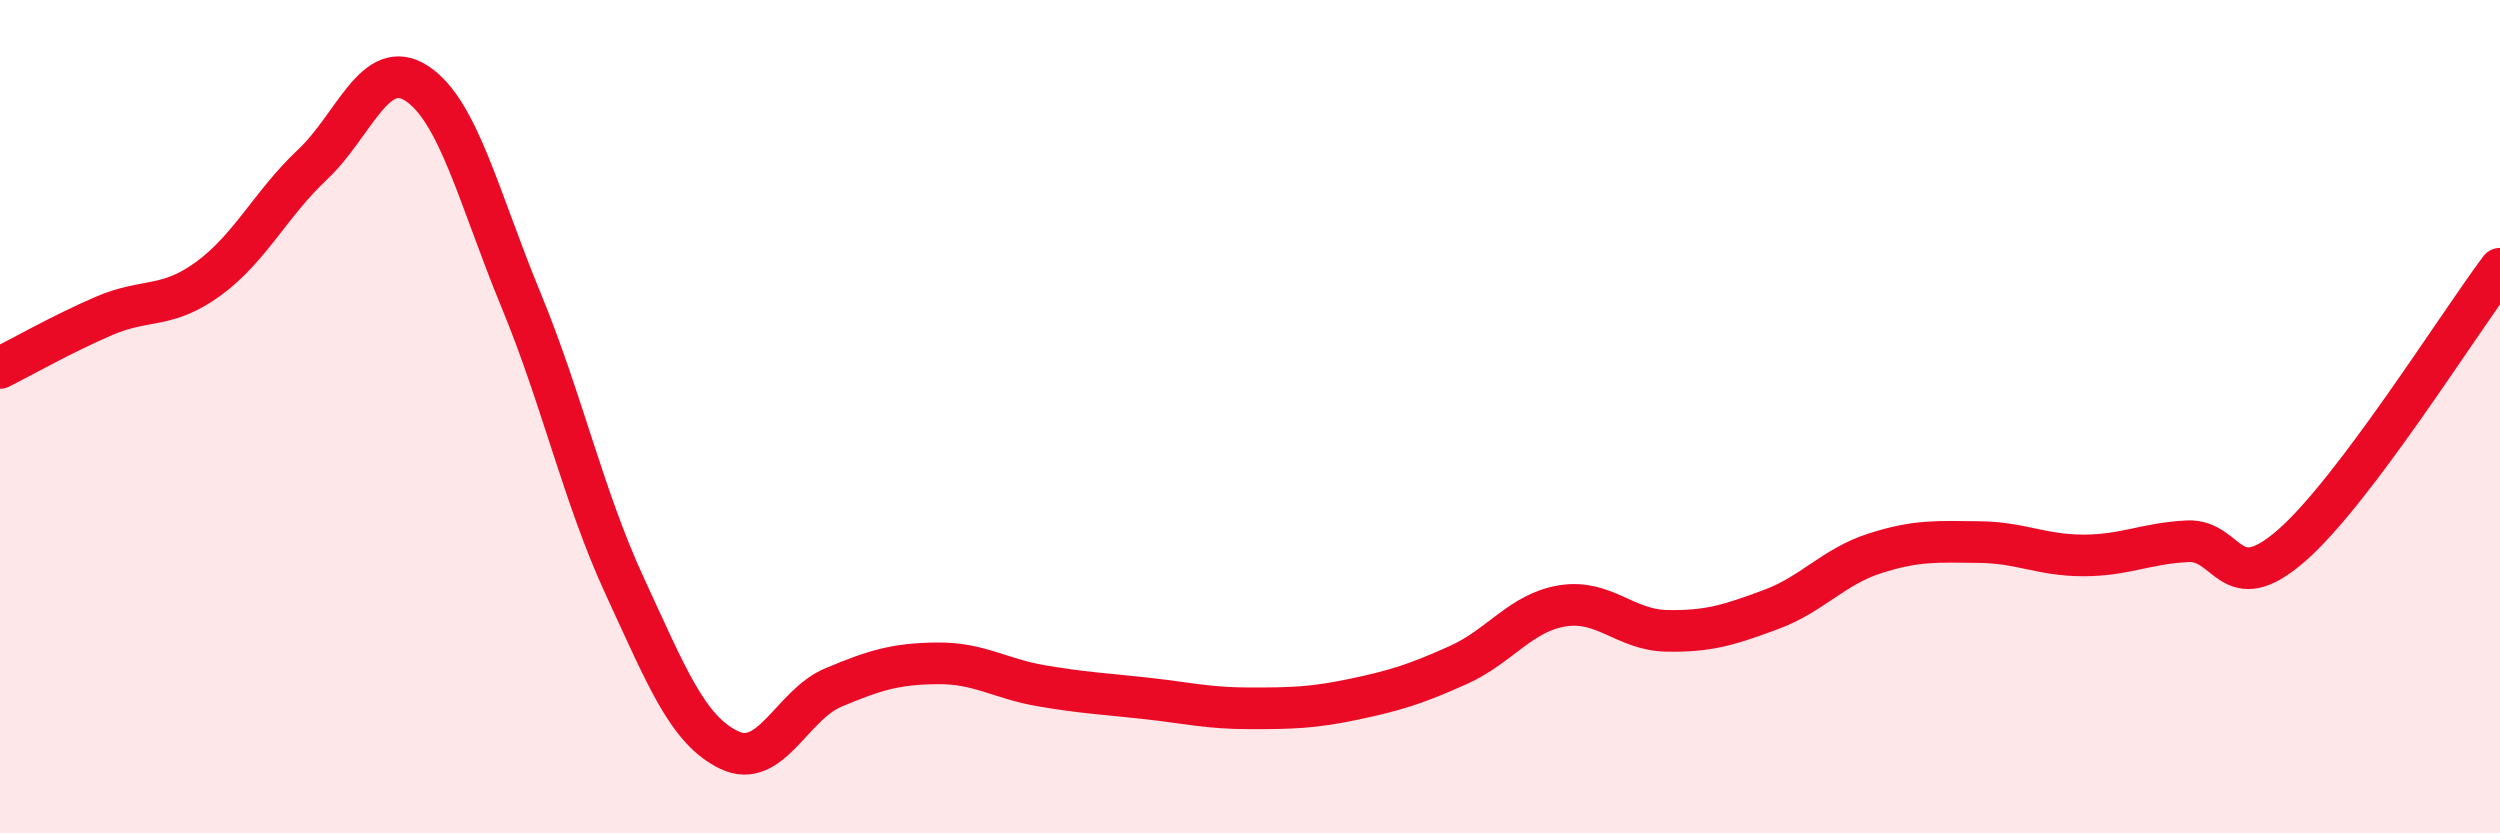 
    <svg width="60" height="20" viewBox="0 0 60 20" xmlns="http://www.w3.org/2000/svg">
      <path
        d="M 0,8.83 C 0.5,8.58 1.5,8.01 2.5,7.58 C 3.5,7.15 4,7.42 5,6.69 C 6,5.96 6.5,4.89 7.5,3.95 C 8.5,3.01 9,1.35 10,2 C 11,2.65 11.5,4.77 12.5,7.19 C 13.5,9.61 14,11.92 15,14.08 C 16,16.24 16.5,17.52 17.5,18 C 18.5,18.48 19,16.92 20,16.5 C 21,16.08 21.5,15.93 22.5,15.92 C 23.5,15.91 24,16.29 25,16.46 C 26,16.63 26.5,16.65 27.5,16.76 C 28.5,16.87 29,17 30,17 C 31,17 31.5,16.99 32.5,16.78 C 33.5,16.57 34,16.41 35,15.96 C 36,15.51 36.5,14.7 37.5,14.54 C 38.5,14.38 39,15.12 40,15.14 C 41,15.16 41.5,15 42.5,14.63 C 43.5,14.26 44,13.6 45,13.28 C 46,12.96 46.5,13 47.5,13.01 C 48.5,13.02 49,13.33 50,13.33 C 51,13.33 51.5,13.04 52.5,12.99 C 53.5,12.94 53.5,14.4 55,13.09 C 56.5,11.78 59,7.78 60,6.45L60 20L0 20Z"
        fill="#EB0A25"
        opacity="0.1"
        stroke-linecap="round"
        stroke-linejoin="round"
      />
      <path
        d="M 0,8.83 C 0.5,8.58 1.5,8.01 2.5,7.58 C 3.5,7.15 4,7.42 5,6.69 C 6,5.96 6.5,4.89 7.5,3.95 C 8.5,3.01 9,1.35 10,2 C 11,2.65 11.5,4.77 12.5,7.19 C 13.5,9.61 14,11.92 15,14.08 C 16,16.24 16.5,17.52 17.5,18 C 18.5,18.48 19,16.92 20,16.5 C 21,16.08 21.5,15.93 22.5,15.92 C 23.5,15.91 24,16.29 25,16.46 C 26,16.63 26.5,16.65 27.5,16.76 C 28.5,16.87 29,17 30,17 C 31,17 31.5,16.99 32.5,16.78 C 33.5,16.57 34,16.41 35,15.96 C 36,15.51 36.5,14.7 37.5,14.54 C 38.5,14.38 39,15.12 40,15.14 C 41,15.16 41.5,15 42.5,14.63 C 43.5,14.26 44,13.6 45,13.28 C 46,12.96 46.5,13 47.5,13.01 C 48.5,13.02 49,13.33 50,13.33 C 51,13.33 51.5,13.04 52.5,12.99 C 53.5,12.94 53.5,14.4 55,13.09 C 56.5,11.78 59,7.78 60,6.45"
        stroke="#EB0A25"
        stroke-width="1"
        fill="none"
        stroke-linecap="round"
        stroke-linejoin="round"
      />
    </svg>
  